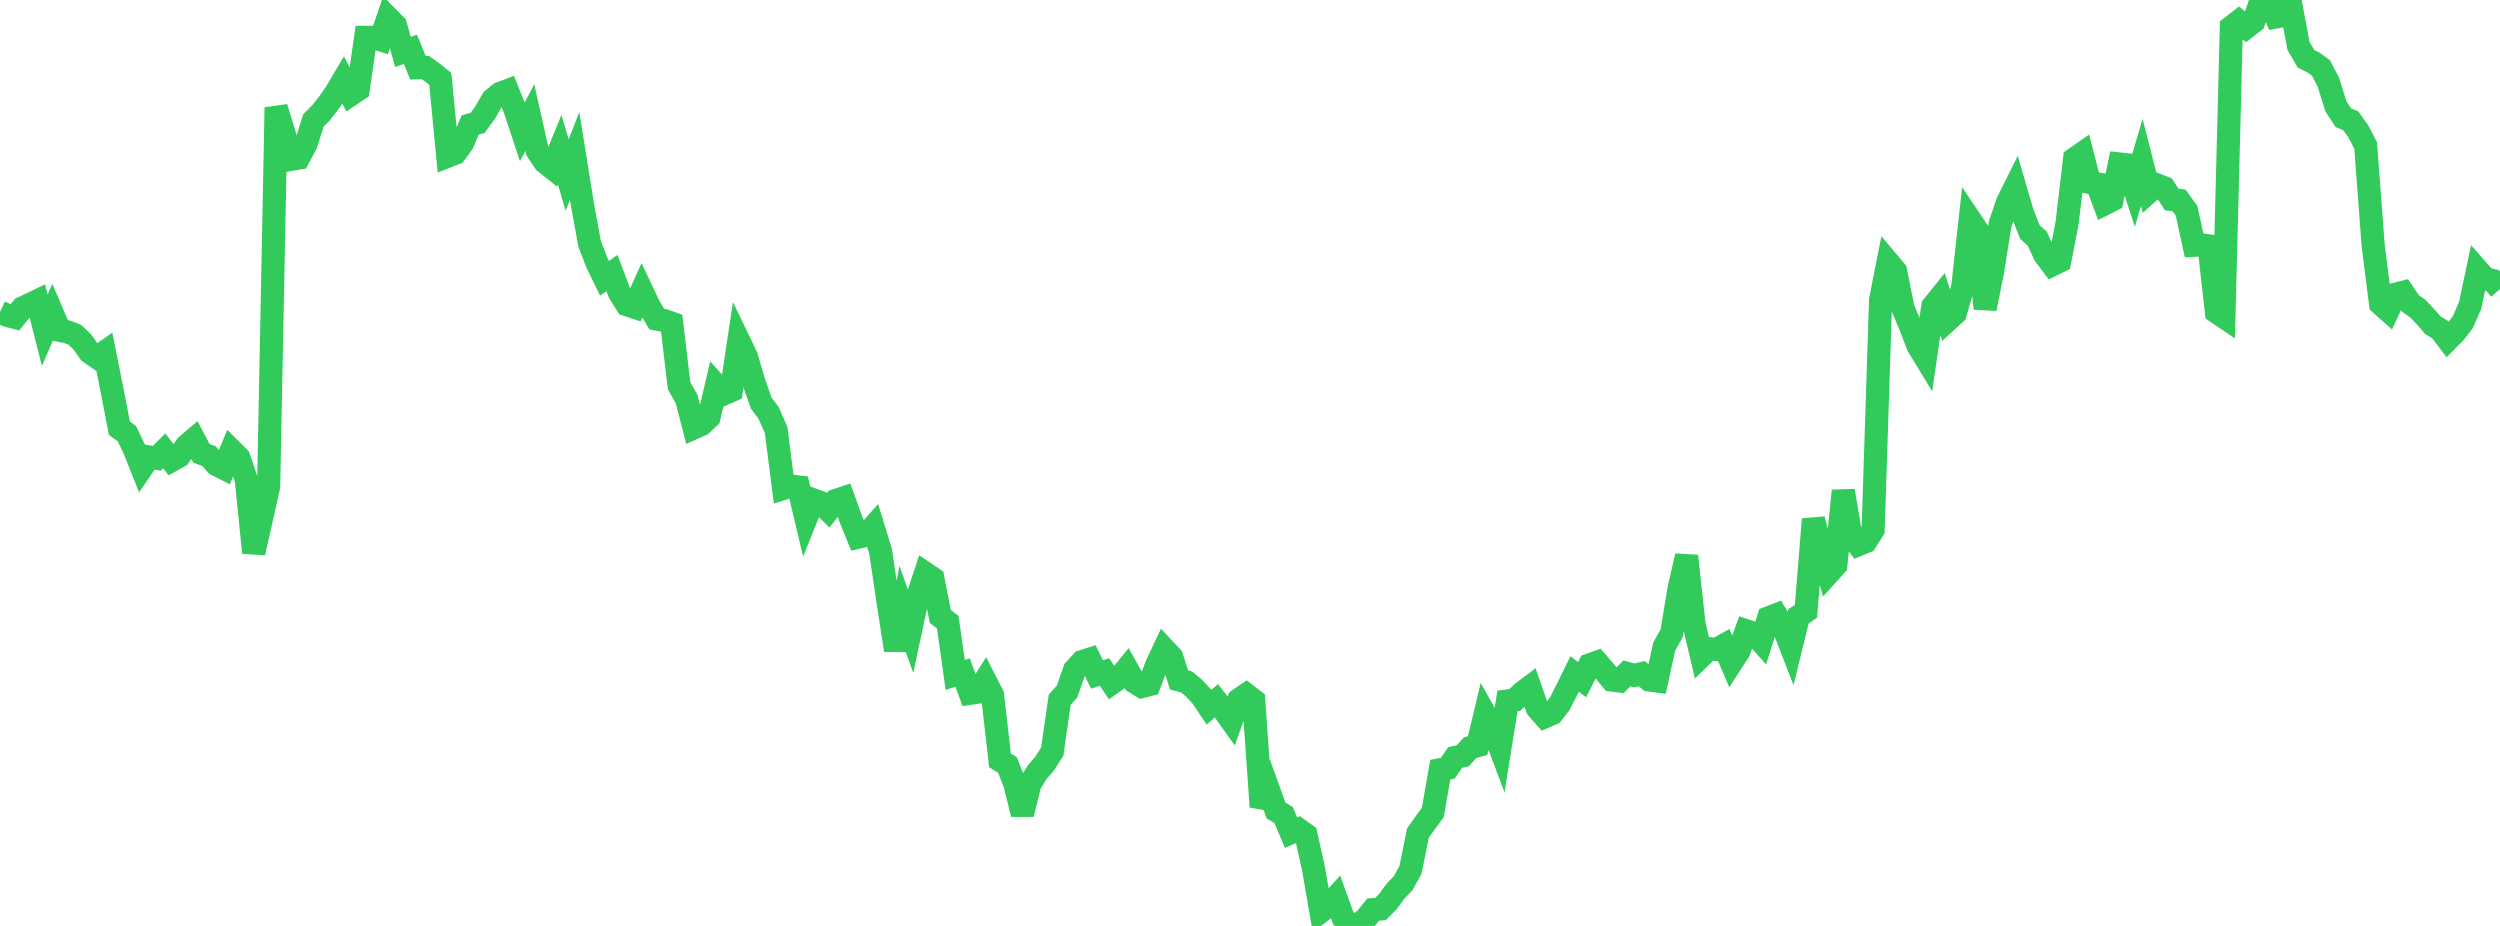 <?xml version="1.0" standalone="no"?>
<!DOCTYPE svg PUBLIC "-//W3C//DTD SVG 1.1//EN" "http://www.w3.org/Graphics/SVG/1.1/DTD/svg11.dtd">

<svg width="135" height="50" viewBox="0 0 135 50" preserveAspectRatio="none" 
  xmlns="http://www.w3.org/2000/svg"
  xmlns:xlink="http://www.w3.org/1999/xlink">


<polyline points="0.0, 16.85 0.403, 17.035 0.806, 17.139 1.209, 16.633 1.612, 16.444 2.015, 16.249 2.418, 17.831 2.821, 16.9 3.224, 17.839 3.627, 17.92 4.03, 18.072 4.433, 18.449 4.836, 19.018 5.239, 19.301 5.642, 19.02 6.045, 21.047 6.448, 23.125 6.851, 23.412 7.254, 24.255 7.657, 25.268 8.06, 24.679 8.463, 24.745 8.866, 24.346 9.269, 24.863 9.672, 24.636 10.075, 24.064 10.478, 23.722 10.881, 24.484 11.284, 24.63 11.687, 25.085 12.09, 25.29 12.493, 24.312 12.896, 24.714 13.299, 25.898 13.701, 29.848 14.104, 28.078 14.507, 26.264 14.91, 5.804 15.313, 7.109 15.716, 8.605 16.119, 8.536 16.522, 7.78 16.925, 6.501 17.328, 6.098 17.731, 5.587 18.134, 5.01 18.537, 4.328 18.94, 5.109 19.343, 4.838 19.746, 2.016 20.149, 2.014 20.552, 2.145 20.955, 0.959 21.358, 1.369 21.761, 2.806 22.164, 2.661 22.567, 3.657 22.97, 3.646 23.373, 3.935 23.776, 4.259 24.179, 8.433 24.582, 8.274 24.985, 7.718 25.388, 6.749 25.791, 6.638 26.194, 6.086 26.597, 5.378 27.0, 5.046 27.403, 4.896 27.806, 5.9 28.209, 7.114 28.612, 6.346 29.015, 8.15 29.418, 8.751 29.821, 9.071 30.224, 8.087 30.627, 9.451 31.03, 8.418 31.433, 10.931 31.836, 13.154 32.239, 14.201 32.642, 15.028 33.045, 14.743 33.448, 15.808 33.851, 16.452 34.254, 16.586 34.657, 15.697 35.06, 16.547 35.463, 17.229 35.866, 17.309 36.269, 17.454 36.672, 20.829 37.075, 21.548 37.478, 23.099 37.881, 22.916 38.284, 22.533 38.687, 20.82 39.09, 21.266 39.493, 21.088 39.896, 18.406 40.299, 19.243 40.701, 20.615 41.104, 21.763 41.507, 22.301 41.91, 23.217 42.313, 26.373 42.716, 26.247 43.119, 26.297 43.522, 27.999 43.925, 26.996 44.328, 27.145 44.731, 27.546 45.134, 27.028 45.537, 26.894 45.94, 28.013 46.343, 29.009 46.746, 28.917 47.149, 28.462 47.552, 29.772 47.955, 32.495 48.358, 35.107 48.761, 32.939 49.164, 34.062 49.567, 32.176 49.97, 30.962 50.373, 31.234 50.776, 33.285 51.179, 33.598 51.582, 36.443 51.985, 36.322 52.388, 37.438 52.791, 37.38 53.194, 36.746 53.597, 37.537 54.0, 41.059 54.403, 41.311 54.806, 42.339 55.209, 43.963 55.612, 42.342 56.015, 41.693 56.418, 41.218 56.821, 40.592 57.224, 37.788 57.627, 37.33 58.03, 36.171 58.433, 35.727 58.836, 35.599 59.239, 36.423 59.642, 36.286 60.045, 36.884 60.448, 36.6 60.851, 36.104 61.254, 36.817 61.657, 37.072 62.06, 36.97 62.463, 35.903 62.866, 35.047 63.269, 35.478 63.672, 36.718 64.075, 36.825 64.478, 37.16 64.881, 37.592 65.284, 38.192 65.687, 37.843 66.09, 38.351 66.493, 38.917 66.896, 37.786 67.299, 37.509 67.701, 37.818 68.104, 43.566 68.507, 42.665 68.91, 43.775 69.313, 44.006 69.716, 44.961 70.119, 44.787 70.522, 45.079 70.925, 46.882 71.328, 49.218 71.731, 48.908 72.134, 48.465 72.537, 49.583 72.94, 50.0 73.343, 49.933 73.746, 49.624 74.149, 49.12 74.552, 49.085 74.955, 48.672 75.358, 48.12 75.761, 47.706 76.164, 46.983 76.567, 44.986 76.97, 44.42 77.373, 43.872 77.776, 41.565 78.179, 41.485 78.582, 40.9 78.985, 40.814 79.388, 40.375 79.791, 40.266 80.194, 38.575 80.597, 39.291 81.0, 40.365 81.403, 37.851 81.806, 37.793 82.209, 37.399 82.612, 37.097 83.015, 38.248 83.418, 38.706 83.821, 38.53 84.224, 38.011 84.627, 37.216 85.03, 36.394 85.433, 36.702 85.836, 35.907 86.239, 35.761 86.642, 36.23 87.045, 36.72 87.448, 36.773 87.851, 36.362 88.254, 36.474 88.657, 36.376 89.06, 36.719 89.463, 36.772 89.866, 34.917 90.269, 34.199 90.672, 31.776 91.075, 30.024 91.478, 33.723 91.881, 35.422 92.284, 35.03 92.687, 35.071 93.09, 34.847 93.493, 35.789 93.896, 35.167 94.299, 34.06 94.701, 34.19 95.104, 34.643 95.507, 33.362 95.91, 33.205 96.313, 33.885 96.716, 34.924 97.119, 33.282 97.522, 33.011 97.925, 28.038 98.328, 29.605 98.731, 30.965 99.134, 30.519 99.537, 26.502 99.94, 28.892 100.343, 29.414 100.746, 29.249 101.149, 28.607 101.552, 16.197 101.955, 14.154 102.358, 14.632 102.761, 16.646 103.164, 17.609 103.567, 18.665 103.97, 19.326 104.373, 16.54 104.776, 16.038 105.179, 17.287 105.582, 16.919 105.985, 15.53 106.388, 11.873 106.791, 12.474 107.194, 16.668 107.597, 14.667 108.0, 12.123 108.403, 10.931 108.806, 10.122 109.209, 11.503 109.612, 12.525 110.015, 12.896 110.418, 13.768 110.821, 14.299 111.224, 14.1 111.627, 12.013 112.03, 8.571 112.433, 8.291 112.836, 9.851 113.239, 9.925 113.642, 11.009 114.045, 10.804 114.448, 8.854 114.851, 8.899 115.254, 10.137 115.657, 8.771 116.06, 10.343 116.463, 9.982 116.866, 10.142 117.269, 10.77 117.672, 10.822 118.075, 11.383 118.478, 13.244 118.881, 13.222 119.284, 13.278 119.687, 16.845 120.09, 17.118 120.493, 1.462 120.896, 1.148 121.299, 1.479 121.701, 1.17 122.104, 0.0 122.507, 0.014 122.91, 0.912 123.313, 0.834 123.716, 0.321 124.119, 2.48 124.522, 3.176 124.925, 3.373 125.328, 3.666 125.731, 4.432 126.134, 5.731 126.537, 6.355 126.94, 6.52 127.343, 7.083 127.746, 7.862 128.149, 13.235 128.552, 16.408 128.955, 16.766 129.358, 15.886 129.761, 15.787 130.164, 16.386 130.567, 16.669 130.97, 17.094 131.373, 17.559 131.776, 17.809 132.179, 18.339 132.582, 17.931 132.985, 17.409 133.388, 16.492 133.791, 14.586 134.194, 15.045 134.597, 15.147 135.0, 15.613" fill="none" stroke="#32ca5b" stroke-width="1.25"/>

</svg>